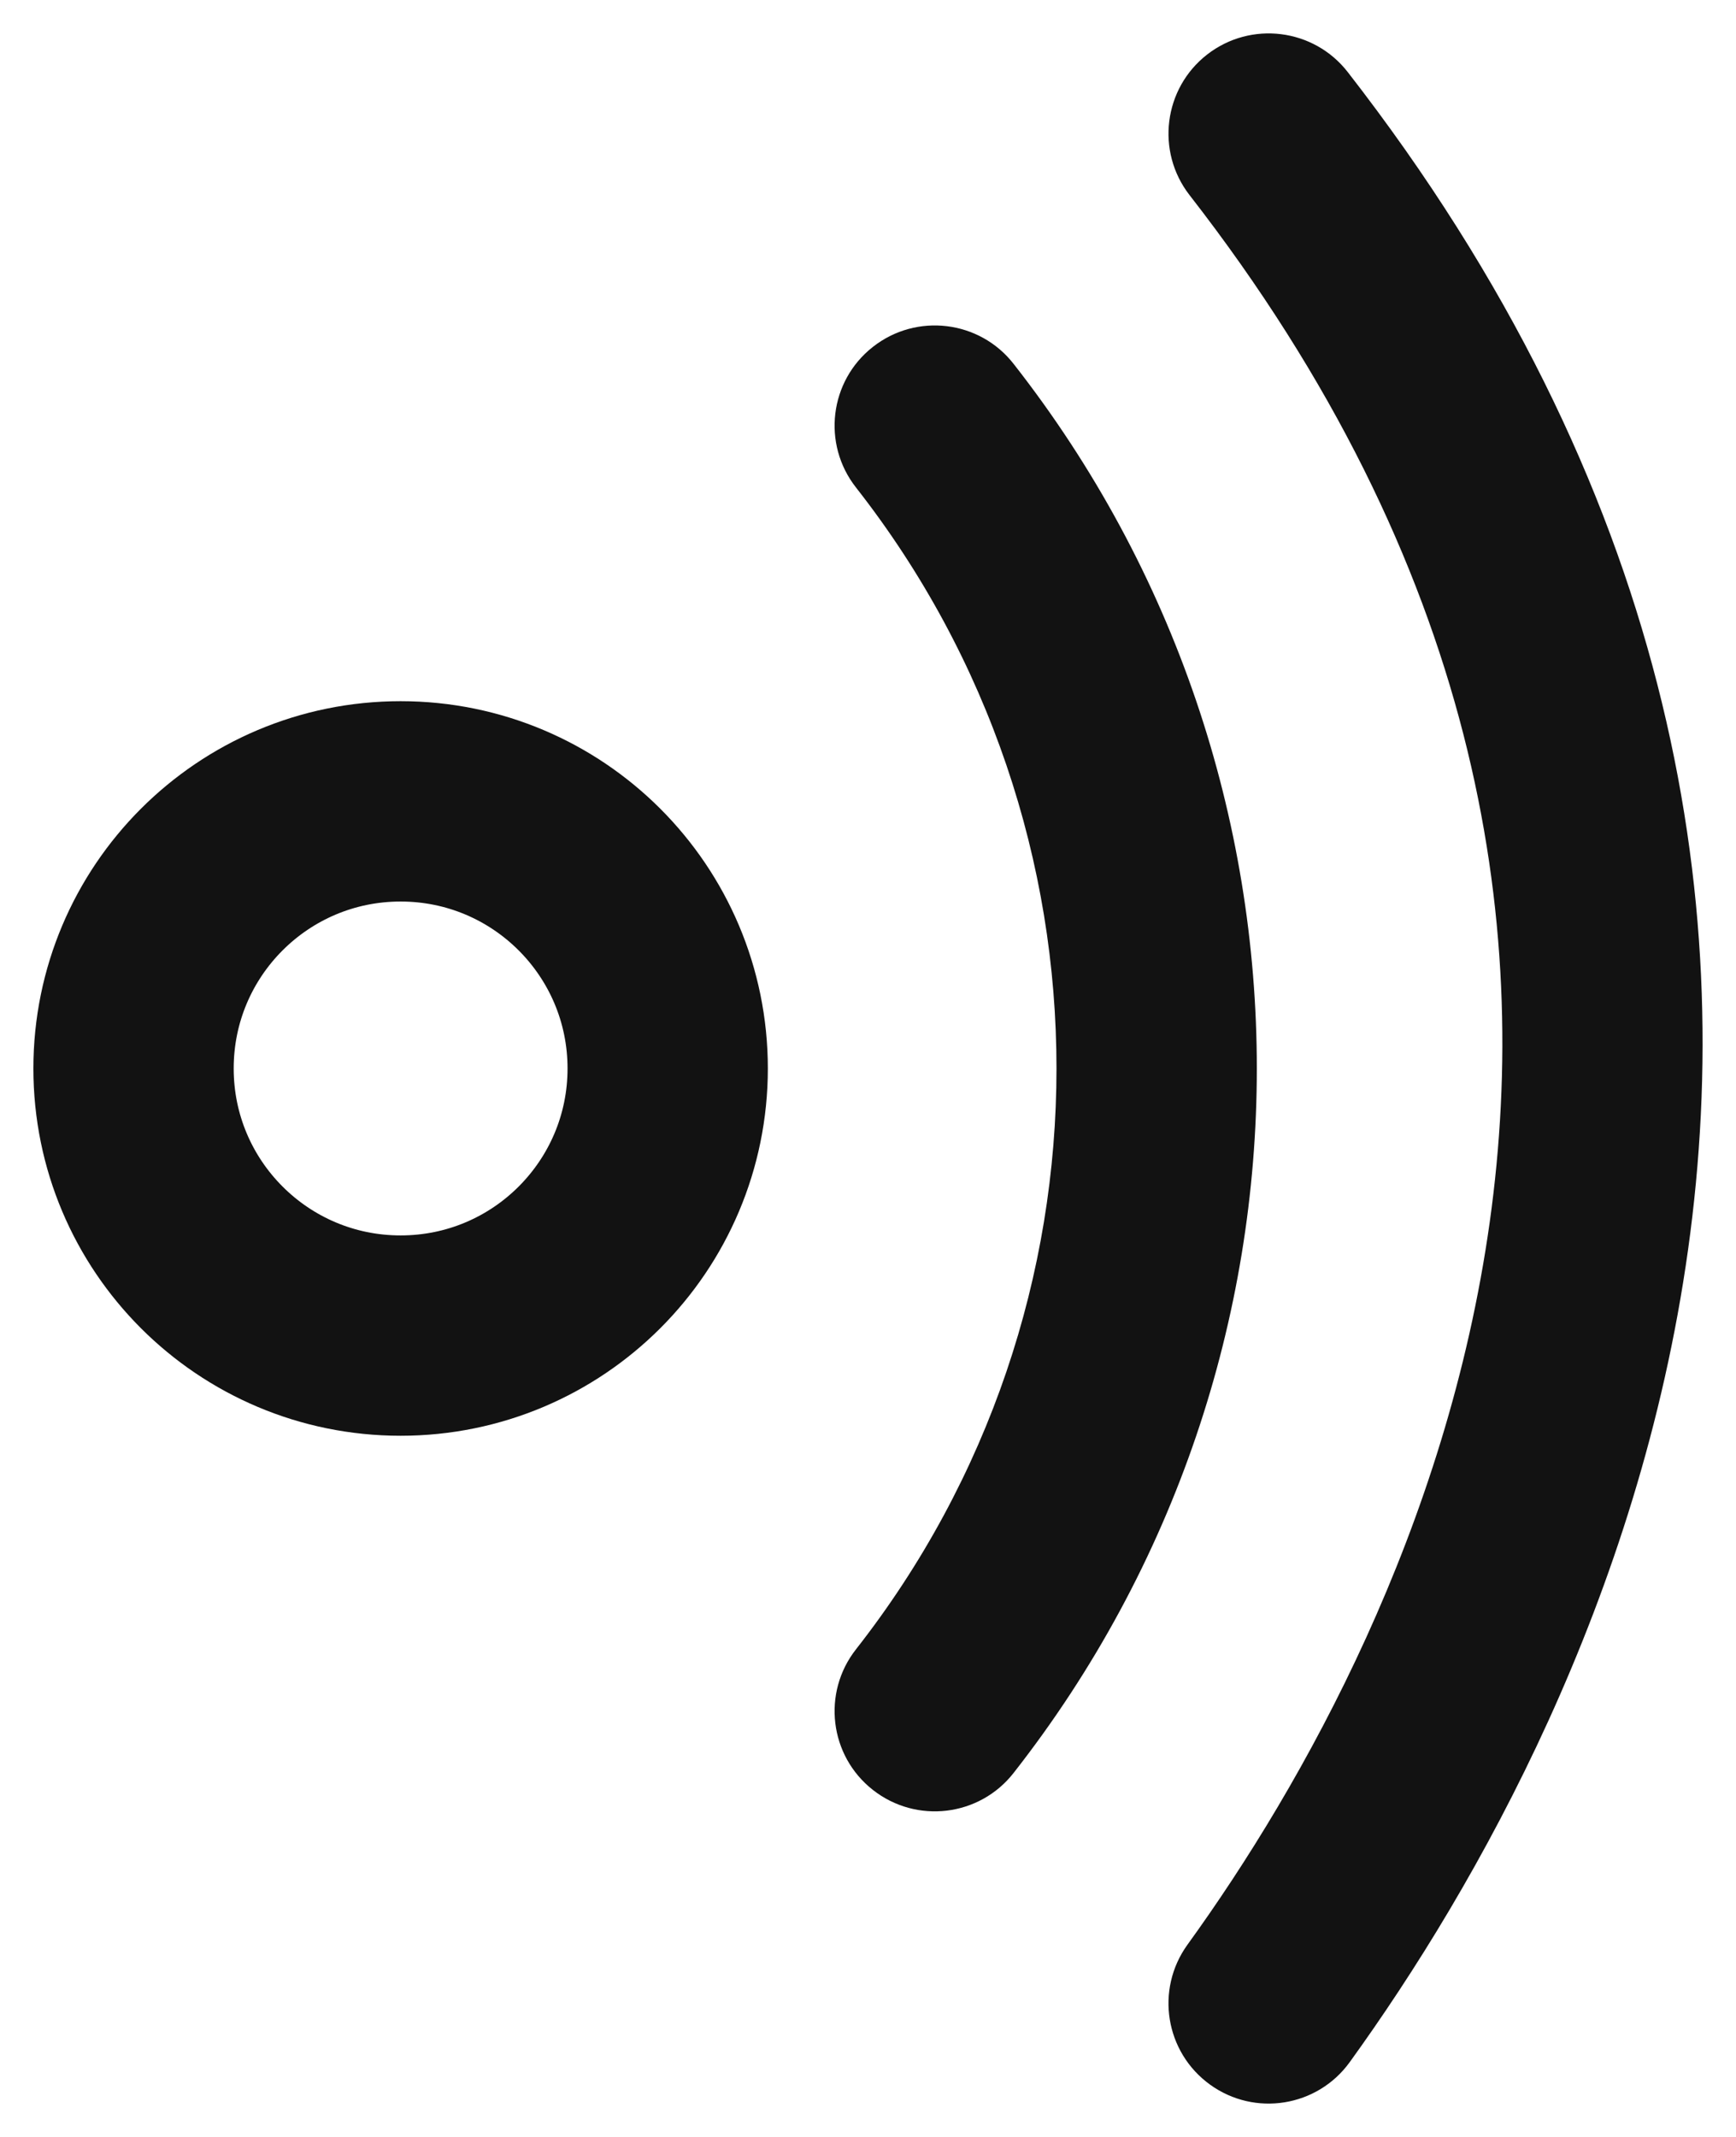 <?xml version="1.0" encoding="utf-8"?>
<svg xmlns="http://www.w3.org/2000/svg" fill="none" height="16" viewBox="0 0 13 16" width="13">
<path clip-rule="evenodd" d="M5 8C5 9.105 4.105 10 3 10C1.895 10 1 9.105 1 8C1 6.895 1.895 6 3 6C4.105 6 5 6.895 5 8Z" fill-rule="evenodd" stroke="#121212" stroke-linecap="round" stroke-linejoin="round" stroke-width="1.5"/>
<path d="M7.59 2.724C7.335 2.398 6.863 2.341 6.537 2.597C6.211 2.852 6.154 3.324 6.41 3.65L7.59 2.724ZM6.41 12.349C6.154 12.675 6.211 13.147 6.537 13.402C6.863 13.658 7.335 13.601 7.59 13.275L6.41 12.349ZM10.092 0.539C9.838 0.213 9.367 0.154 9.04 0.408C8.713 0.662 8.654 1.134 8.908 1.461L10.092 0.539ZM8.892 14.561C8.65 14.897 8.725 15.365 9.061 15.608C9.397 15.851 9.866 15.775 10.108 15.439L8.892 14.561ZM6.41 3.65C8.412 6.204 8.412 9.795 6.41 12.349L7.59 13.275C10.019 10.177 10.019 5.822 7.59 2.724L6.41 3.65ZM8.908 1.461C11.061 4.228 11.472 6.889 11.156 9.149C10.836 11.437 9.764 13.355 8.892 14.561L10.108 15.439C11.064 14.116 12.276 11.97 12.641 9.357C13.01 6.717 12.507 3.643 10.092 0.539L8.908 1.461Z" fill="#121212"/>
</svg>